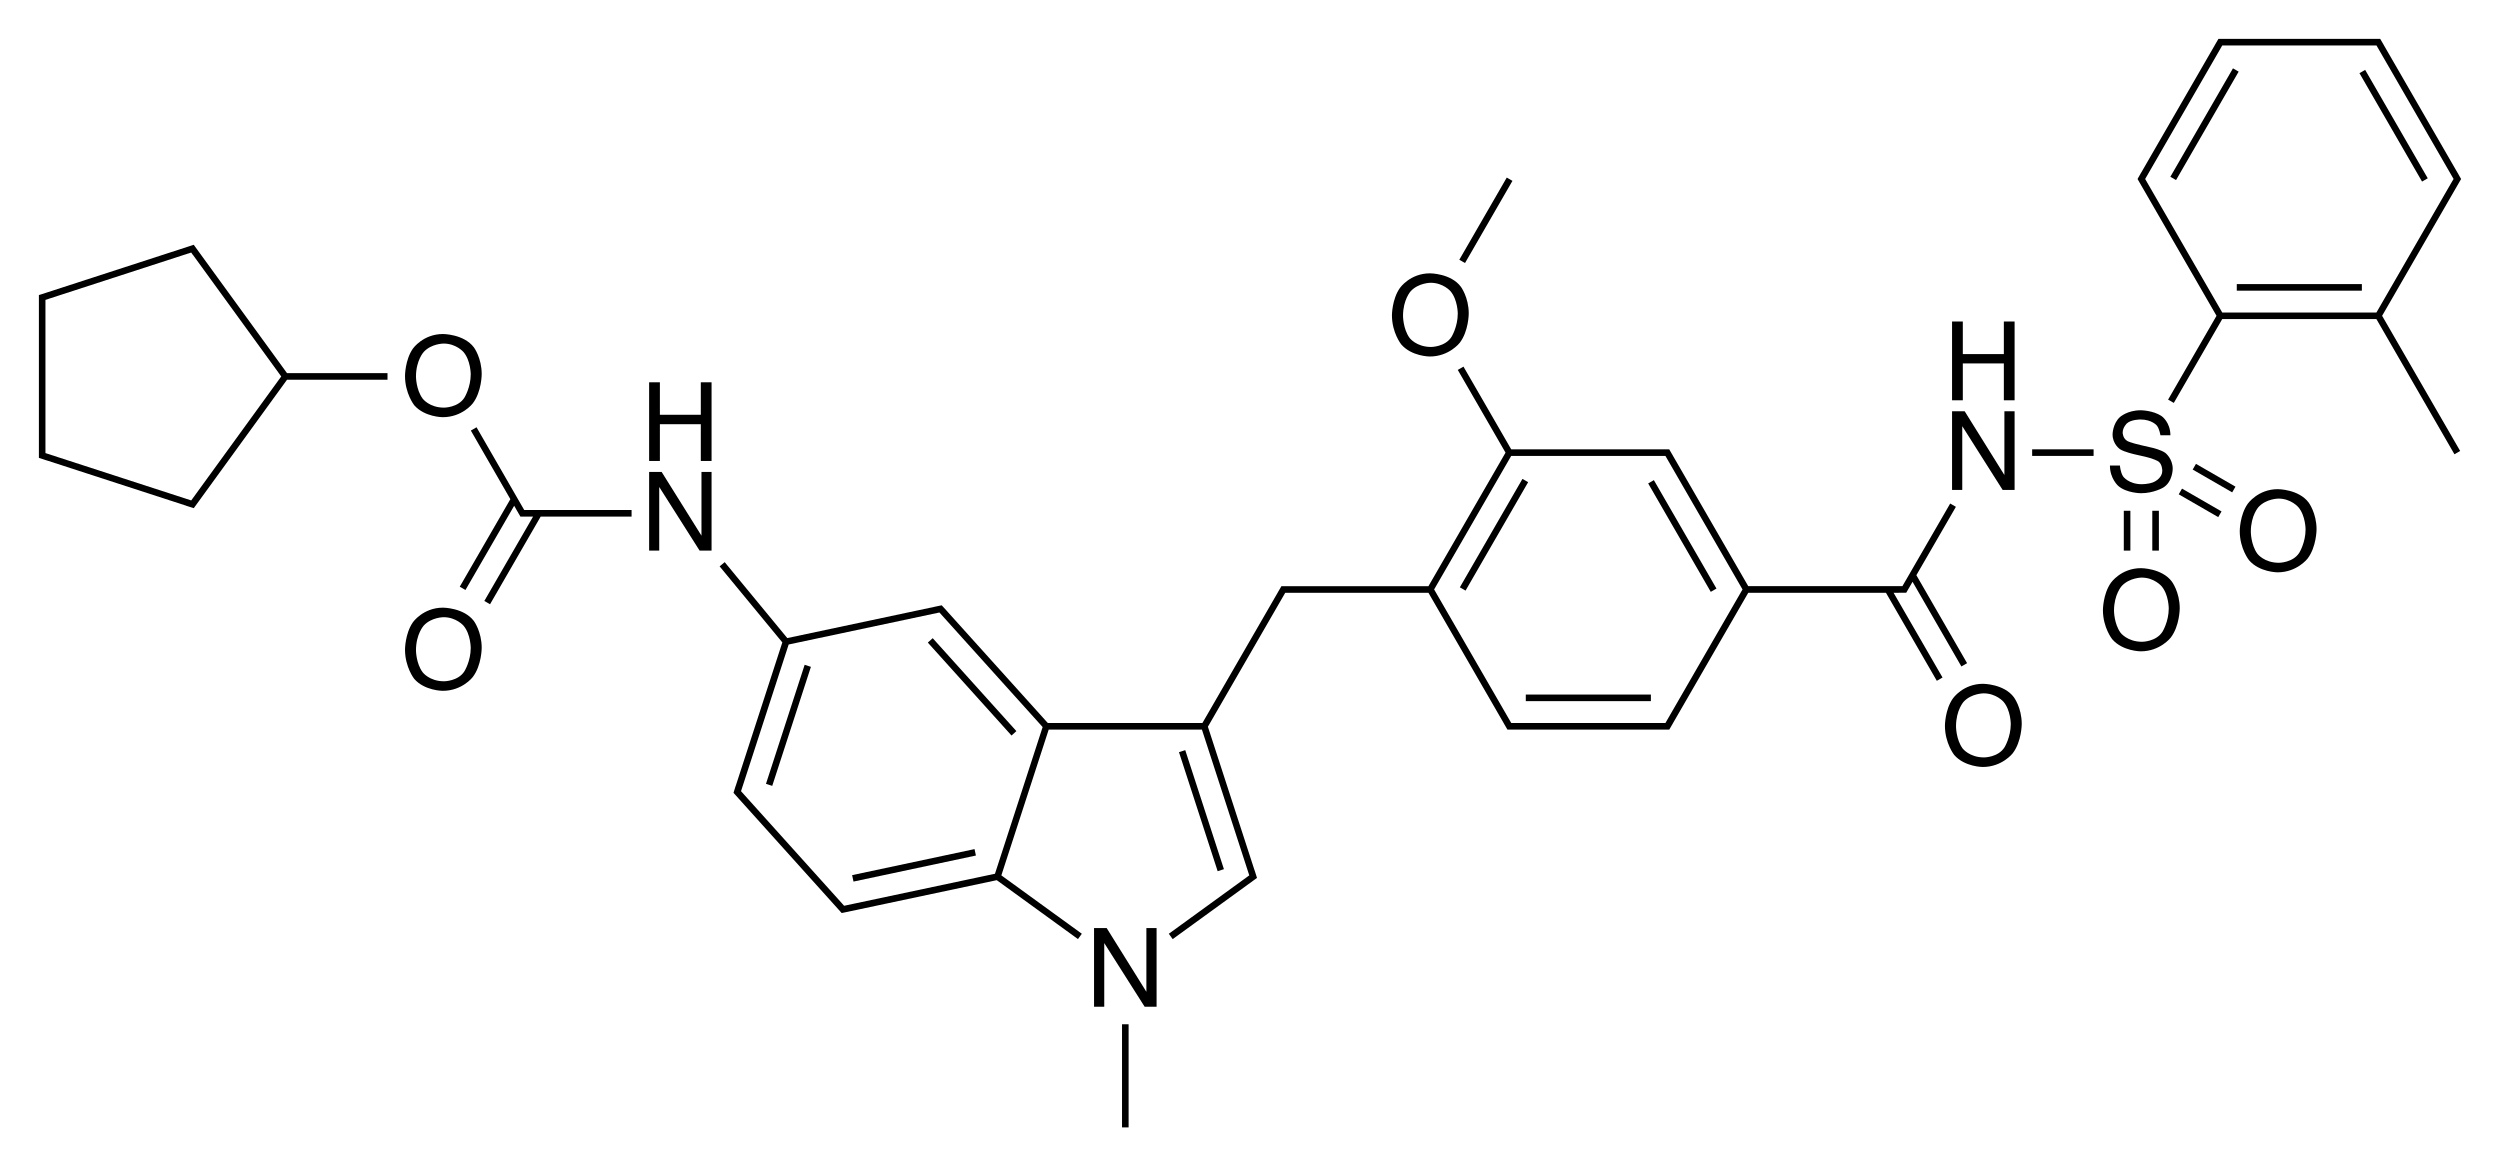 <?xml version="1.0" encoding="utf-8"?>
<!-- Generator: Adobe Illustrator 27.0.0, SVG Export Plug-In . SVG Version: 6.00 Build 0)  -->
<svg version="1.1" id="Слой_1" xmlns="http://www.w3.org/2000/svg" xmlns:xlink="http://www.w3.org/1999/xlink" x="0px" y="0px"
	 viewBox="0 0 911.41 425.19" style="enable-background:new 0 0 911.41 425.19;" xml:space="preserve">
<g>
	<rect x="436.89" y="272.54" transform="matrix(0.951 -0.309 0.309 0.951 -69.883 150.028)" width="2.4" height="45.63"/>
	<rect x="353.27" y="227.51" transform="matrix(0.743 -0.669 0.669 0.743 -76.434 301.562)" width="2.4" height="45.6"/>
	<rect x="264.72" y="263.35" transform="matrix(0.309 -0.951 0.951 0.309 -52.997 456.132)" width="45.63" height="2.4"/>
	<rect x="310.52" y="314.19" transform="matrix(0.978 -0.208 0.208 0.978 -58.386 76.354)" width="45.63" height="2.4"/>
	<rect x="556.25" y="253.21" width="45.6" height="2.4"/>
	<rect x="612.07" y="172.31" transform="matrix(0.866 -0.5 0.5 0.866 -15.343 333.057)" width="2.4" height="45.64"/>
	<rect x="522.01" y="193.93" transform="matrix(0.5 -0.866 0.866 0.5 103.261 569.21)" width="45.64" height="2.4"/>
	<rect x="524.32" y="79.03" transform="matrix(0.5 -0.866 0.866 0.5 201.414 509.239)" width="34.59" height="2.4"/>
	<path d="M692.25,216.09h2h0.69l1.35-2.32l-0.01,0l0.97-1.67l17.8,30.87l2.08-1.2l-18.49-32.07l14.41-24.93l-2.08-1.2l-17.42,30.12
		h-1.31h-54.9l-27.46-47.56l0.01,0l-1.35-2.31h-0.69h-2h-54.91l-17.41-30.16l-2.08,1.2l17.41,30.16l-28.1,48.68h-50.91h-2h-0.69
		l-1.35,2.32l0.01,0l-27.46,47.56h-56.37l-36.87-40.92l0.01-0.01l-1.28-1.39l-0.07-0.08l0,0l-0.47-0.51l-2.59,0.54l0,0.01
		l-53.7,11.4l-22.82-27.68l-1.85,1.53l22.86,27.73l-16.98,52.28l-0.02-0.01l-0.8,2.57l0.46,0.51l0,0l0.32,0.35l1,1.12l0,0
		l37.2,41.33l0,0l0.46,0.51l0.69-0.14l0,0l0.28-0.06l1.67-0.34l0-0.01l53.89-11.43l29.61,21.48l1.41-1.95l-29.34-21.28l17.26-53.14
		h55.86l17.26,53.14l-0.71,0.52l-0.18,0.13l0,0l-28.44,20.64l1.41,1.95l30.04-21.8l0,0l0.7-0.51l-0.86-2.74l-0.02,0.01l-17.02-52.39
		l28.19-48.82h1.31h50.91l27.46,47.56l-0.01,0l1.35,2.32h0.69h2h53.6h2h0.69l1.35-2.32l-0.01,0l27.46-47.56h50.21l18.54,32.08
		l2.08-1.2l-17.84-30.88H692.25z M286.57,233.93L286.57,233.93L286.57,233.93L286.57,233.93z M362.73,318.54l-55,11.67l-0.85-0.96
		l0,0l-36.73-40.81l17.37-53.48l54.96-11.67l37.63,41.77L362.73,318.54z M607.16,263.57h-1.31h-53.6h-1.31l-28.11-48.68l28.1-48.68
		h54.91h1.31l28.11,48.68L607.16,263.57z"/>
	<rect x="740.85" y="163.81" width="22.4" height="2.4"/>
	<rect x="774.26" y="186.21" width="2.4" height="14.52"/>
	<rect x="784.65" y="186.21" width="2.4" height="14.52"/>
	<rect x="806.21" y="166.18" transform="matrix(0.5 -0.866 0.866 0.5 252.356 786.272)" width="2.4" height="16.63"/>
	<rect x="801.05" y="175.14" transform="matrix(0.5 -0.866 0.866 0.5 242.091 786.349)" width="2.4" height="16.63"/>
	<rect x="815.45" y="103.57" width="45.6" height="2.4"/>
	<path d="M896.89,65.85l0.34-0.59l-0.34-0.61l-0.01-0.01l-0.99-1.75l-0.01,0.01l-26.8-46.41l0.01,0l-1.35-2.31h-0.69h-2h-53.6h-2
		h-0.69l-1.35,2.31l0.01,0l-26.8,46.41l-0.01-0.01l-0.99,1.75l-0.01,0.01l-0.34,0.61l0.34,0.59l0,0l28.45,49.28l-17.65,30.56
		l2.08,1.2l17.65-30.56h56.21l28.45,49.28l2.08-1.2l-28.45-49.28L896.89,65.85L896.89,65.85z M893.82,66.37l-27.46,47.56h-56.21
		l-27.46-47.56l0.01,0l-0.65-1.12l28.11-48.68h1.31h53.6h1.31l28.11,48.68L893.82,66.37L893.82,66.37z"/>
	<rect x="871.27" y="22.67" transform="matrix(0.866 -0.5 0.5 0.866 94.318 442.674)" width="2.4" height="45.64"/>
	<rect x="781.21" y="44.29" transform="matrix(0.5 -0.866 0.866 0.5 362.272 718.832)" width="45.65" height="2.4"/>
	<rect x="409.05" y="373.41" width="2.4" height="37.6"/>
	<path d="M71.15,89.96l-0.51-0.73l-0.89,0.3L15.04,107.3l-0.86,0.27v0.88v2v53.6v2v0.87l2.74,0.91l0.01-0.02l50.98,16.56l-0.01,0.02
		l1.9,0.6l0.01,0l0.84,0.26l0.51-0.7l0,0l33.48-46.11h36.63v-2.4h-36.63L71.15,89.96z M70.36,181.55L70.36,181.55l-0.65,0.89
		l-53.14-17.26v-1.13v-53.6v-1.12l1.08-0.34l-0.01-0.02l50.98-16.56l0.01,0.02l1.08-0.36l0.64,0.91l0.02-0.02l32.16,44.28
		L70.36,181.55z"/>
	<polygon points="417.93,361.57 403.45,338.33 398.85,338.33 398.85,367.01 402.57,367.01 402.57,343.81 417.29,367.01 
		421.65,367.01 421.65,338.33 417.93,338.33 	"/>
	<path d="M521.25,129.97c7.08,0,10.92-5,10.92-5c3.28-4.28,3.28-10.68,3.28-10.68c0-5.96-2.88-9.76-2.88-9.76
		c-3.64-4.88-11.24-4.88-11.24-4.88c-7.28,0-10.96,5.32-10.96,5.32c-2.92,4.12-2.92,9.96-2.92,9.96c0,6.44,3.4,10.64,3.4,10.64
		C514.65,129.97,521.25,129.97,521.25,129.97z M514.29,106.17c2.84-3.08,7.28-3.08,7.28-3.08c4.6,0,7.24,3.08,7.24,3.08
		c2.64,3.12,2.64,8.16,2.64,8.16c0,4.8-2.28,8.48-2.28,8.48c-2.32,3.68-7.44,3.68-7.44,3.68c-5.4,0-7.84-3.28-7.84-3.28
		c-2.4-3.28-2.4-8.04-2.4-8.04C511.49,109.21,514.29,106.17,514.29,106.17z"/>
	<polygon points="715.37,155.37 730.09,178.61 734.45,178.61 734.45,149.93 730.73,149.93 730.73,173.17 716.25,149.93 
		711.65,149.93 711.65,178.61 715.37,178.61 	"/>
	<polygon points="715.57,132.49 730.53,132.49 730.53,145.93 734.45,145.93 734.45,117.21 730.53,117.21 730.53,129.09 
		715.57,129.09 715.57,117.21 711.65,117.21 711.65,145.93 715.57,145.93 	"/>
	<path d="M722.93,249.29c-7.28,0-10.96,5.32-10.96,5.32c-2.92,4.12-2.92,9.96-2.92,9.96c0,6.44,3.4,10.68,3.4,10.68
		c3.8,4.36,10.4,4.36,10.4,4.36c7.08,0,10.92-5,10.92-5c3.28-4.28,3.28-10.68,3.28-10.68c0-5.96-2.88-9.76-2.88-9.76
		C730.53,249.29,722.93,249.29,722.93,249.29z M730.77,272.45c-2.32,3.68-7.44,3.68-7.44,3.68c-5.4,0-7.84-3.28-7.84-3.28
		c-2.4-3.28-2.4-8.04-2.4-8.04c0-5.96,2.8-9,2.8-9c2.84-3.04,7.28-3.04,7.28-3.04c4.6,0,7.24,3.08,7.24,3.08
		c2.64,3.08,2.64,8.12,2.64,8.12C733.05,268.77,730.77,272.45,730.77,272.45z"/>
	<path d="M784.81,175.89c-1.8,0.64-3.96,0.64-3.96,0.64c-4.88,0-6.84-2.84-6.84-2.84c-1-1.52-1.16-3.96-1.16-3.96h-3.64
		c-0.04,4.64,2.96,7.36,2.96,7.36c3.04,2.72,8.4,2.72,8.4,2.72c4.6,0,8.04-2.04,8.04-2.04c3.48-2.08,3.48-6.84,3.48-6.84
		c0-3.8-2.72-5.84-2.72-5.84c-1.6-1.12-4.52-1.8-4.52-1.8l-4-0.92c-4.08-0.92-5.24-1.56-5.24-1.56c-1.76-0.96-1.76-3.08-1.76-3.08
		c0-1.92,1.52-3.36,1.52-3.36c1.52-1.44,4.92-1.44,4.92-1.44c4.28,0,6.04,2.24,6.04,2.24c0.96,1.24,1.28,3.52,1.28,3.52h3.64
		c0-4.76-3.16-6.96-3.16-6.96c-3.16-2.16-7.68-2.16-7.68-2.16c-4.88,0-7.56,2.48-7.56,2.48c-2.68,2.48-2.68,6.32-2.68,6.32
		c0,3.6,2.72,5.4,2.72,5.4c1.6,1.04,5.4,1.88,5.4,1.88l3.88,0.88c3.16,0.72,4.68,1.68,4.68,1.68c1.44,1,1.44,3.36,1.44,3.36
		C788.29,174.69,784.81,175.89,784.81,175.89z"/>
	<path d="M780.53,207.13c-7.28,0-10.96,5.32-10.96,5.32c-2.92,4.12-2.92,9.96-2.92,9.96c0,6.44,3.4,10.64,3.4,10.64
		c3.8,4.4,10.4,4.4,10.4,4.4c7.08,0,10.92-5,10.92-5c3.28-4.28,3.28-10.68,3.28-10.68c0-5.96-2.88-9.76-2.88-9.76
		C788.13,207.13,780.53,207.13,780.53,207.13z M788.37,230.29c-2.32,3.68-7.44,3.68-7.44,3.68c-5.4,0-7.84-3.28-7.84-3.28
		c-2.4-3.28-2.4-8.04-2.4-8.04c0-5.96,2.8-9,2.8-9c2.84-3.08,7.28-3.08,7.28-3.08c4.6,0,7.24,3.12,7.24,3.12
		c2.64,3.08,2.64,8.12,2.64,8.12C790.65,226.61,788.37,230.29,788.37,230.29z"/>
	<path d="M830.41,178.33c-7.24,0-10.96,5.32-10.96,5.32c-2.92,4.12-2.92,9.96-2.92,9.96c0,6.44,3.4,10.64,3.4,10.64
		c3.8,4.4,10.4,4.4,10.4,4.4c7.08,0,10.92-5,10.92-5c3.28-4.28,3.28-10.68,3.28-10.68c0-5.96-2.88-9.76-2.88-9.76
		C838.01,178.33,830.41,178.33,830.41,178.33z M838.25,201.49c-2.32,3.68-7.44,3.68-7.44,3.68c-5.4,0-7.84-3.28-7.84-3.28
		c-2.4-3.28-2.4-8.04-2.4-8.04c0-5.96,2.8-9,2.8-9c2.84-3.08,7.28-3.08,7.28-3.08c4.6,0,7.24,3.12,7.24,3.12
		c2.64,3.08,2.64,8.12,2.64,8.12C840.53,197.81,838.25,201.49,838.25,201.49z"/>
	<polygon points="255.73,195.29 241.21,172.05 236.65,172.05 236.65,200.73 240.33,200.73 240.33,177.53 255.05,200.73 
		259.41,200.73 259.41,172.05 255.73,172.05 	"/>
	<polygon points="255.49,151.21 240.57,151.21 240.57,139.37 236.65,139.37 236.65,168.05 240.57,168.05 240.57,154.65 
		255.49,154.65 255.49,168.05 259.41,168.05 259.41,139.37 255.49,139.37 	"/>
	<polygon points="191.11,185.93 173.73,155.77 171.65,156.97 186.06,181.98 167.61,213.89 169.69,215.09 187.45,184.38 
		188.38,186.01 188.38,186.02 189.72,188.33 190.41,188.33 192.41,188.33 194.34,188.33 176.57,219.09 178.65,220.29 197.11,188.33 
		230.25,188.33 230.25,185.93 192.41,185.93 	"/>
	<path d="M161.41,152.09c7.12,0,10.92-5,10.92-5c3.28-4.24,3.28-10.68,3.28-10.68c0-5.96-2.84-9.76-2.84-9.76
		c-3.68-4.88-11.28-4.88-11.28-4.88c-7.24,0-10.96,5.32-10.96,5.32c-2.88,4.12-2.88,9.96-2.88,9.96c0,6.44,3.36,10.68,3.36,10.68
		C154.81,152.09,161.41,152.09,161.41,152.09z M154.49,128.29c2.8-3.04,7.24-3.04,7.24-3.04c4.6,0,7.24,3.08,7.24,3.08
		c2.64,3.08,2.64,8.12,2.64,8.12c0,4.8-2.28,8.48-2.28,8.48c-2.28,3.68-7.44,3.68-7.44,3.68c-5.4,0-7.8-3.28-7.8-3.28
		c-2.44-3.28-2.44-8.04-2.44-8.04C151.65,131.33,154.49,128.29,154.49,128.29z"/>
	<path d="M161.49,221.53c-7.24,0-10.96,5.32-10.96,5.32c-2.88,4.16-2.88,9.96-2.88,9.96c0,6.44,3.36,10.68,3.36,10.68
		c3.8,4.36,10.4,4.36,10.4,4.36c7.12,0,10.92-5,10.92-5c3.28-4.24,3.28-10.68,3.28-10.68c0-5.92-2.84-9.76-2.84-9.76
		C169.09,221.53,161.49,221.53,161.49,221.53z M169.33,244.69c-2.28,3.68-7.44,3.68-7.44,3.68c-5.4,0-7.8-3.28-7.8-3.28
		c-2.44-3.24-2.44-8-2.44-8c0-5.96,2.84-9.04,2.84-9.04c2.8-3.04,7.24-3.04,7.24-3.04c4.6,0,7.24,3.08,7.24,3.08
		c2.64,3.08,2.64,8.16,2.64,8.16C171.61,241.01,169.33,244.69,169.33,244.69z"/>
</g>
</svg>
